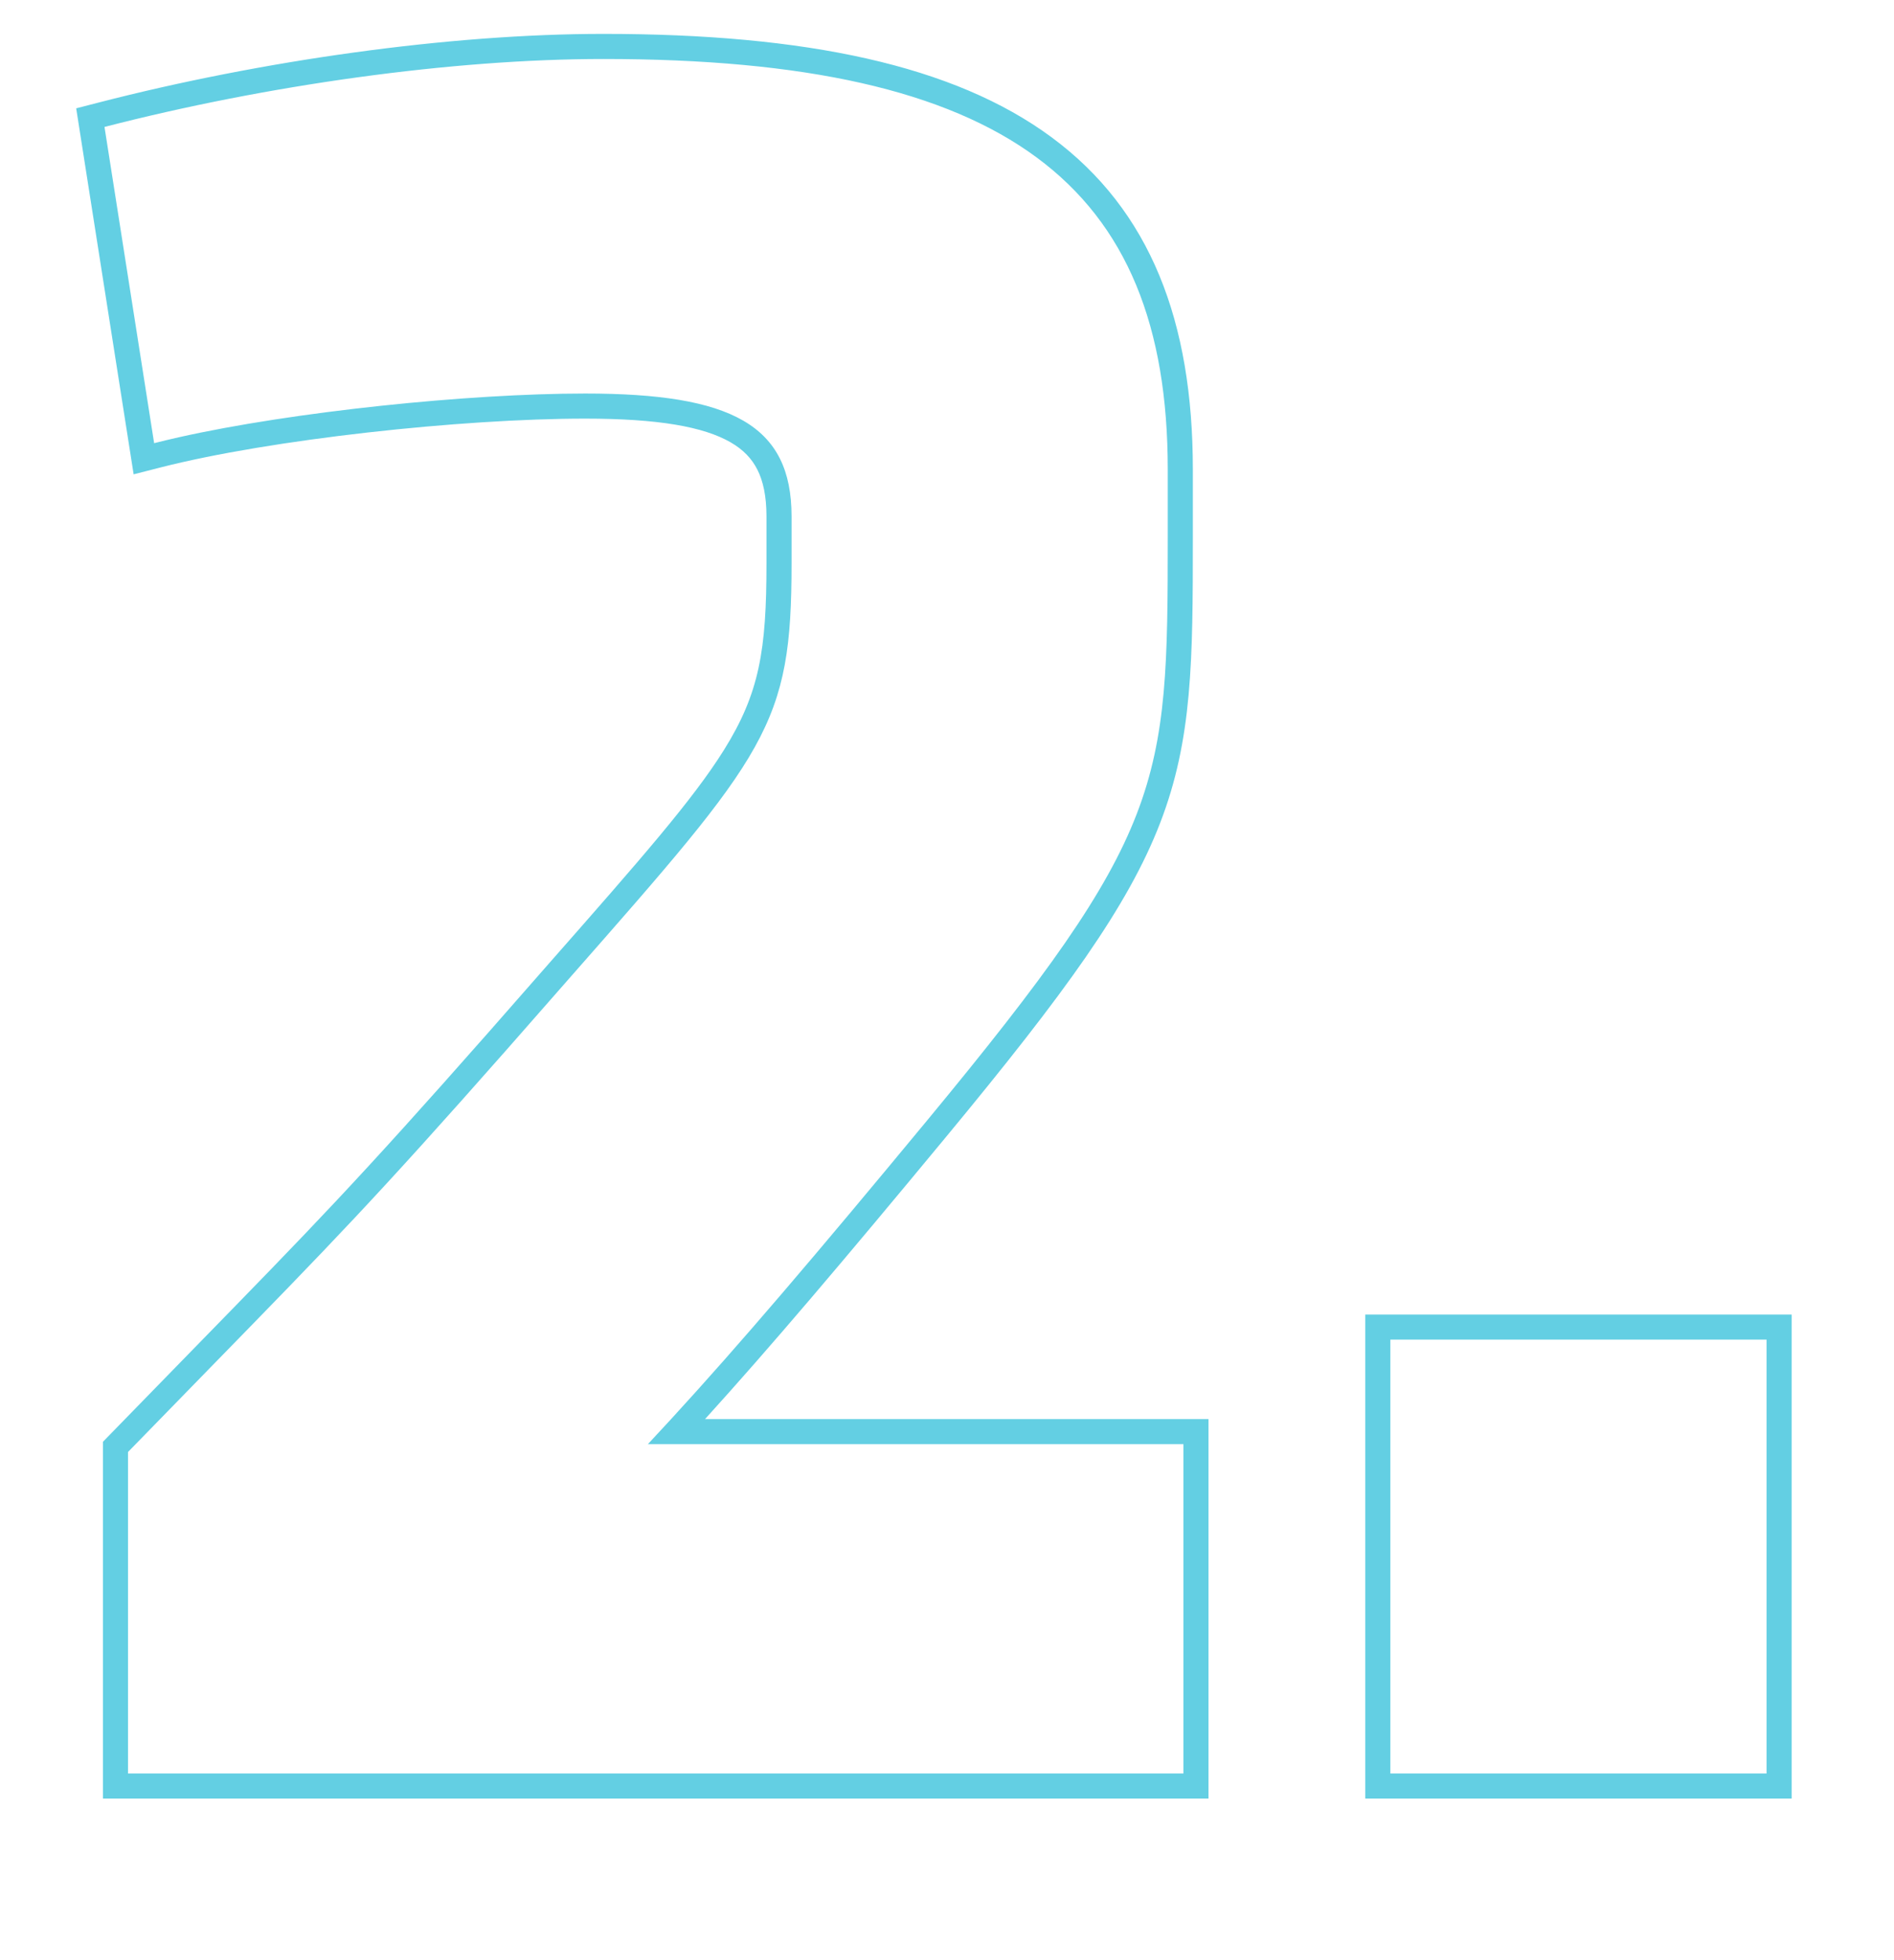 <svg xmlns="http://www.w3.org/2000/svg" width="203" height="210" viewBox="0 0 203 210" fill="none"><path fill-rule="evenodd" clip-rule="evenodd" d="M101.471 121.714C90.284 135.232 82.56 144.323 75.57 152.031H129.529V192.689H11.031V154.468L11.793 153.685C15.165 150.22 18.074 147.241 20.658 144.594C33.532 131.409 38.355 126.47 52.301 110.665C54.725 107.894 56.952 105.363 58.997 103.038C68.635 92.082 74.25 85.699 77.59 80.355C81.407 74.249 82.151 69.654 82.151 60.36V55.32C82.151 53.153 81.794 51.549 81.185 50.334C80.593 49.153 79.687 48.187 78.314 47.392C75.408 45.711 70.512 44.849 62.72 44.849C49.457 44.849 28.966 47.071 17.186 50.085L14.323 50.817L8.166 11.606L10.528 10.997C28.07 6.47 48.178 3.631 64.68 3.631C86.402 3.631 102.246 6.993 112.686 14.691C123.327 22.538 127.849 34.488 127.849 50.28V57.56C127.849 70.762 127.81 79.19 124.343 88.173C120.908 97.074 114.182 106.35 101.471 121.714ZM54.32 112.44C40.325 128.301 35.463 133.281 22.576 146.479C19.992 149.124 17.087 152.1 13.72 155.56V190H126.84V154.72H69.44C70.266 153.837 71.095 152.943 71.931 152.031C79.321 143.98 87.327 134.588 99.4 120C124.88 89.2 125.16 84.16 125.16 57.56V50.28C125.16 19.76 107.8 6.32 64.68 6.32C48.44 6.32 28.56 9.12 11.2 13.6L16.52 47.48C17.355 47.267 18.231 47.057 19.143 46.852C31.397 44.1 50.212 42.16 62.72 42.16C78.4 42.16 84.84 45.52 84.84 55.32V60.36C84.84 77.738 82.274 80.654 60.962 104.877C58.924 107.193 56.715 109.703 54.32 112.44ZM192.029 192.689H146.332V140.831H192.029V192.689ZM189.34 190V143.52H149.02V190H189.34Z" fill="#63CFE3"></path></svg>